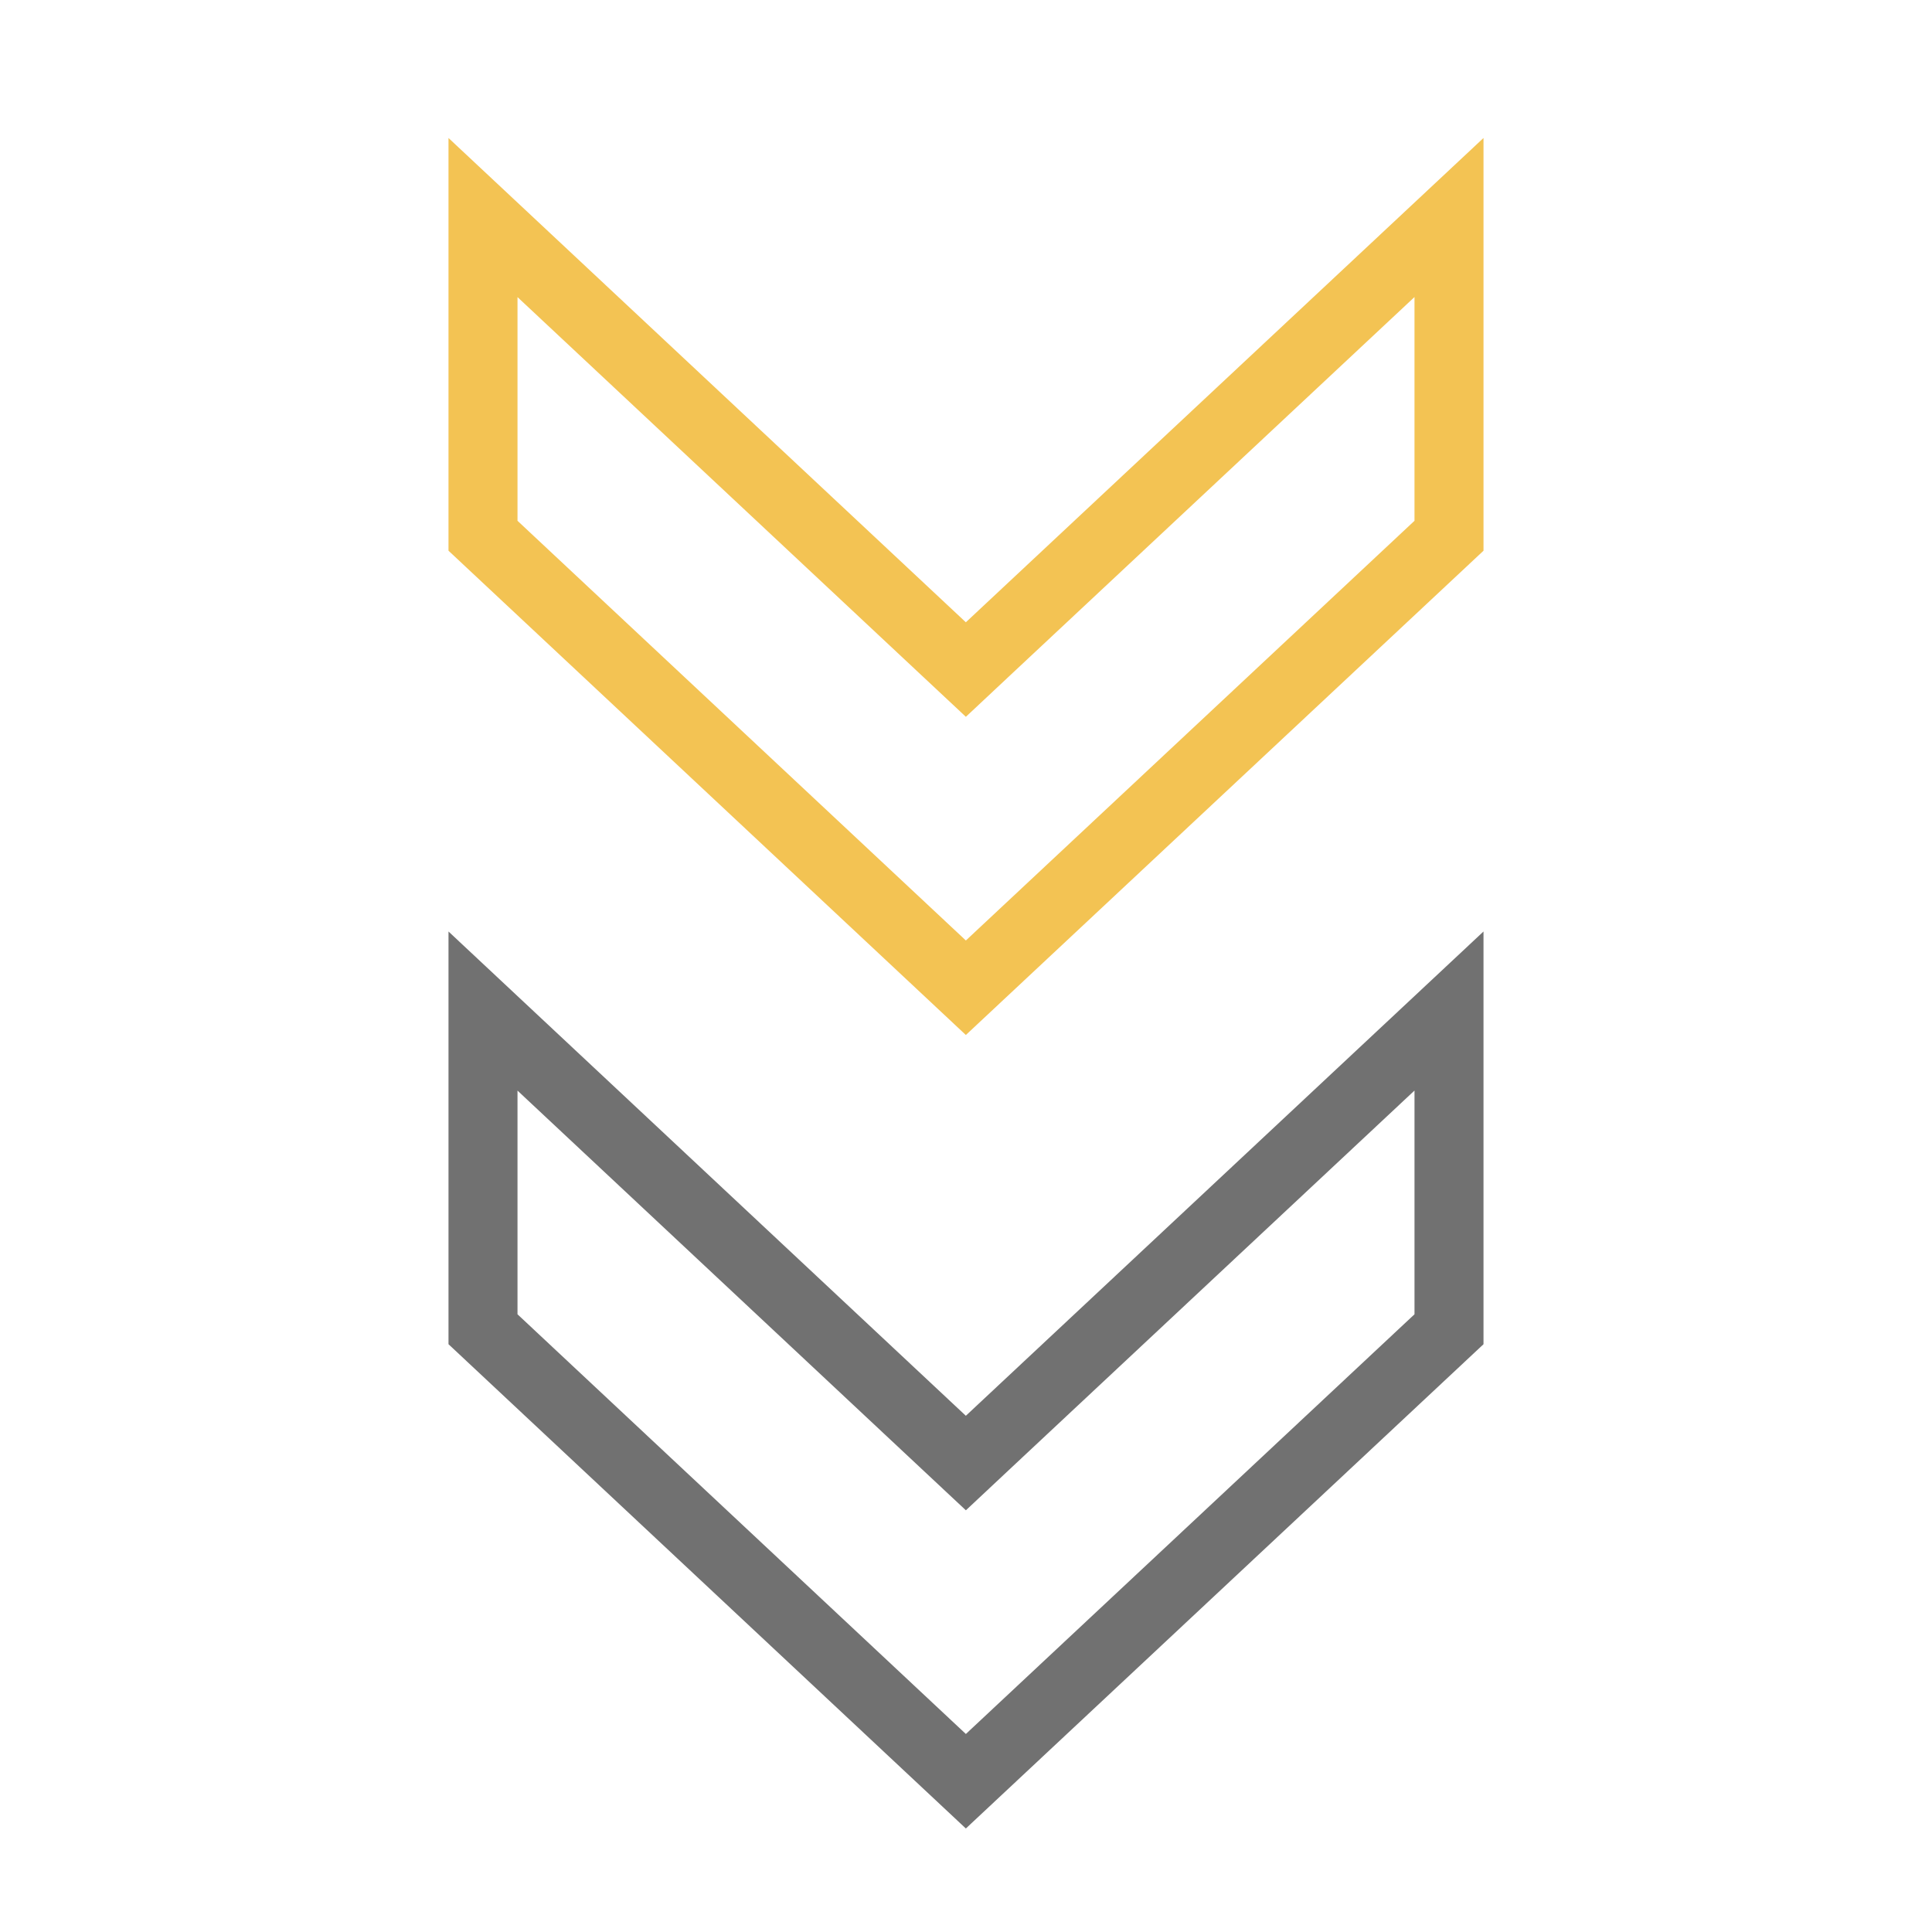 <svg width="56" height="56" viewBox="0 0 56 56" fill="none" xmlns="http://www.w3.org/2000/svg">
<path d="M28.679 18.767L27.996 19.407L27.312 18.767L14 6.306V15.529L27.996 28.63L42 15.529V6.305L28.679 18.767Z" stroke="#F3C353" stroke-width="2"/>
<path d="M28.679 41.767L27.996 42.407L27.312 41.767L14 29.306V38.529L27.996 51.63L42 38.529V29.305L28.679 41.767Z" stroke="#717171" stroke-width="2"/>
</svg>
